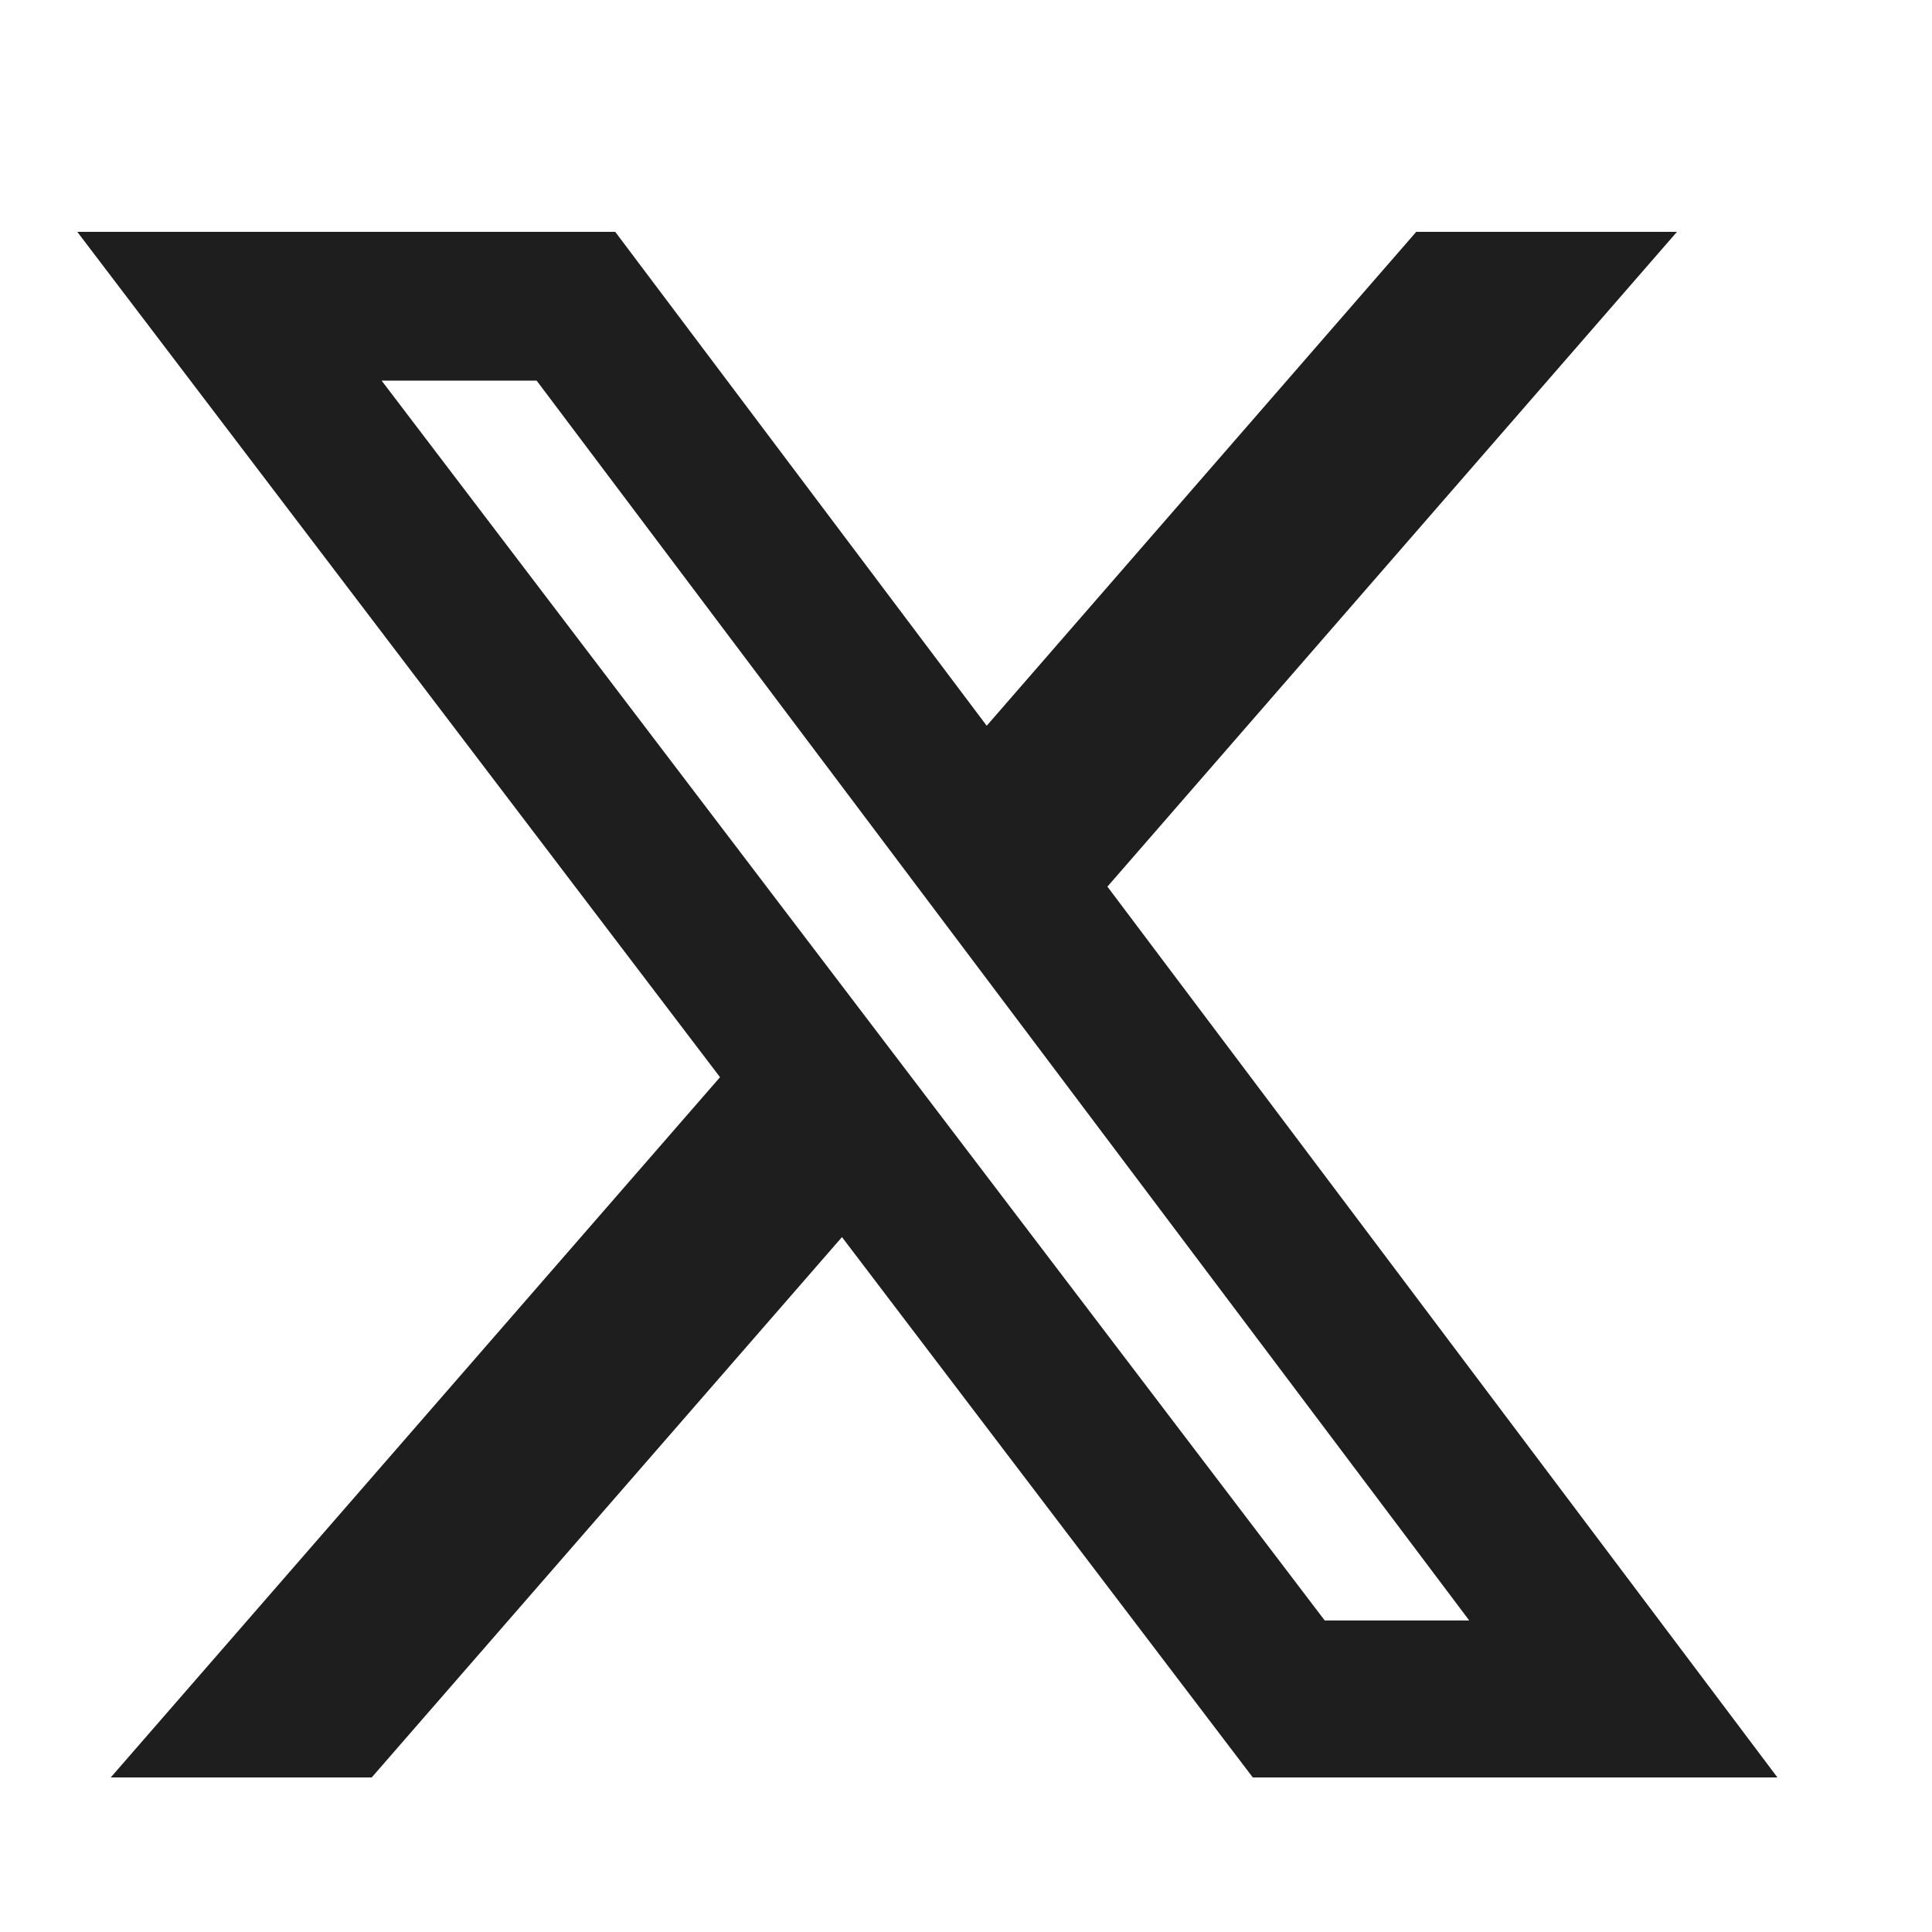 <svg width="25" height="25" viewBox="0 0 25 25" fill="none" xmlns="http://www.w3.org/2000/svg">
<path d="M18.326 3H21.7L14.33 11.473L23 23H16.211L10.895 16.008L4.81 23H1.433L9.317 13.939L1 3H7.961L12.768 9.391L18.326 3ZM17.142 20.969H19.012L6.944 4.925H4.938L17.142 20.969Z" fill="#1E1E1E"/>
</svg>
